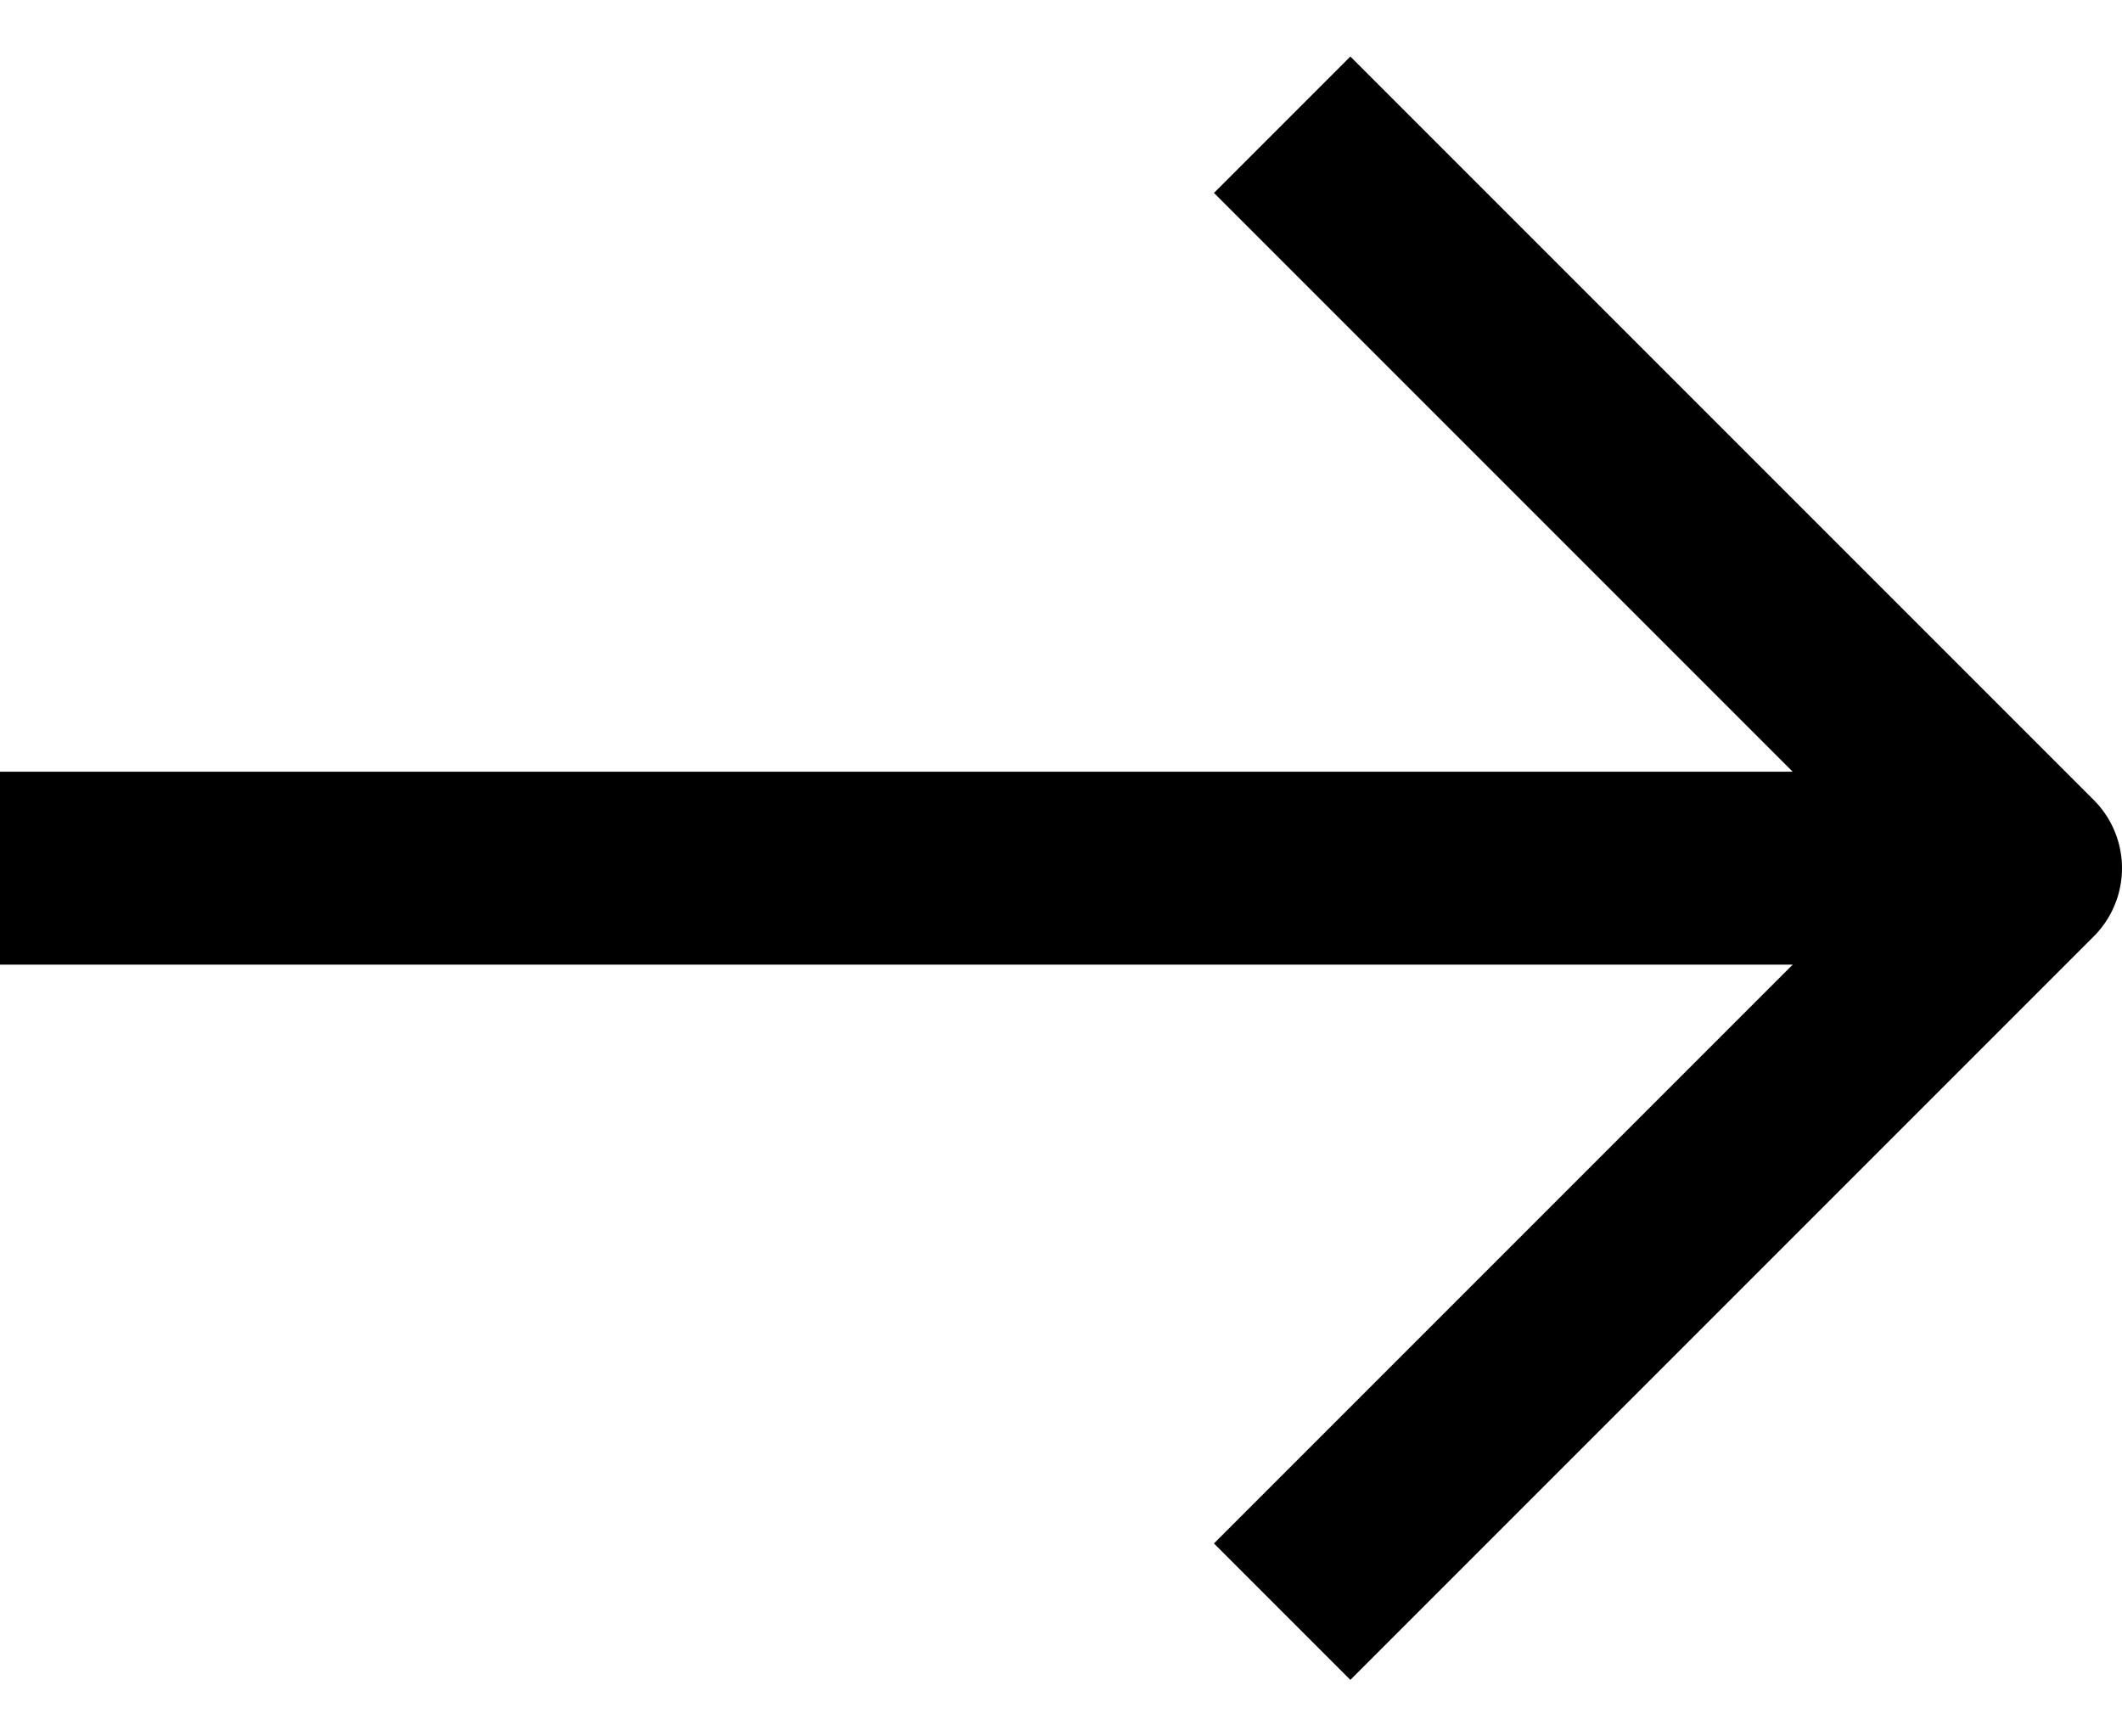<svg width="22" height="18" viewBox="0 0 22 18" fill="none" xmlns="http://www.w3.org/2000/svg">
<path d="M1 9H20" stroke="black" stroke-width="2" stroke-linecap="square" stroke-linejoin="round"/>
<path d="M14 2L21 9L14 16" stroke="black" stroke-width="2" stroke-linecap="square" stroke-linejoin="round"/>
</svg>
